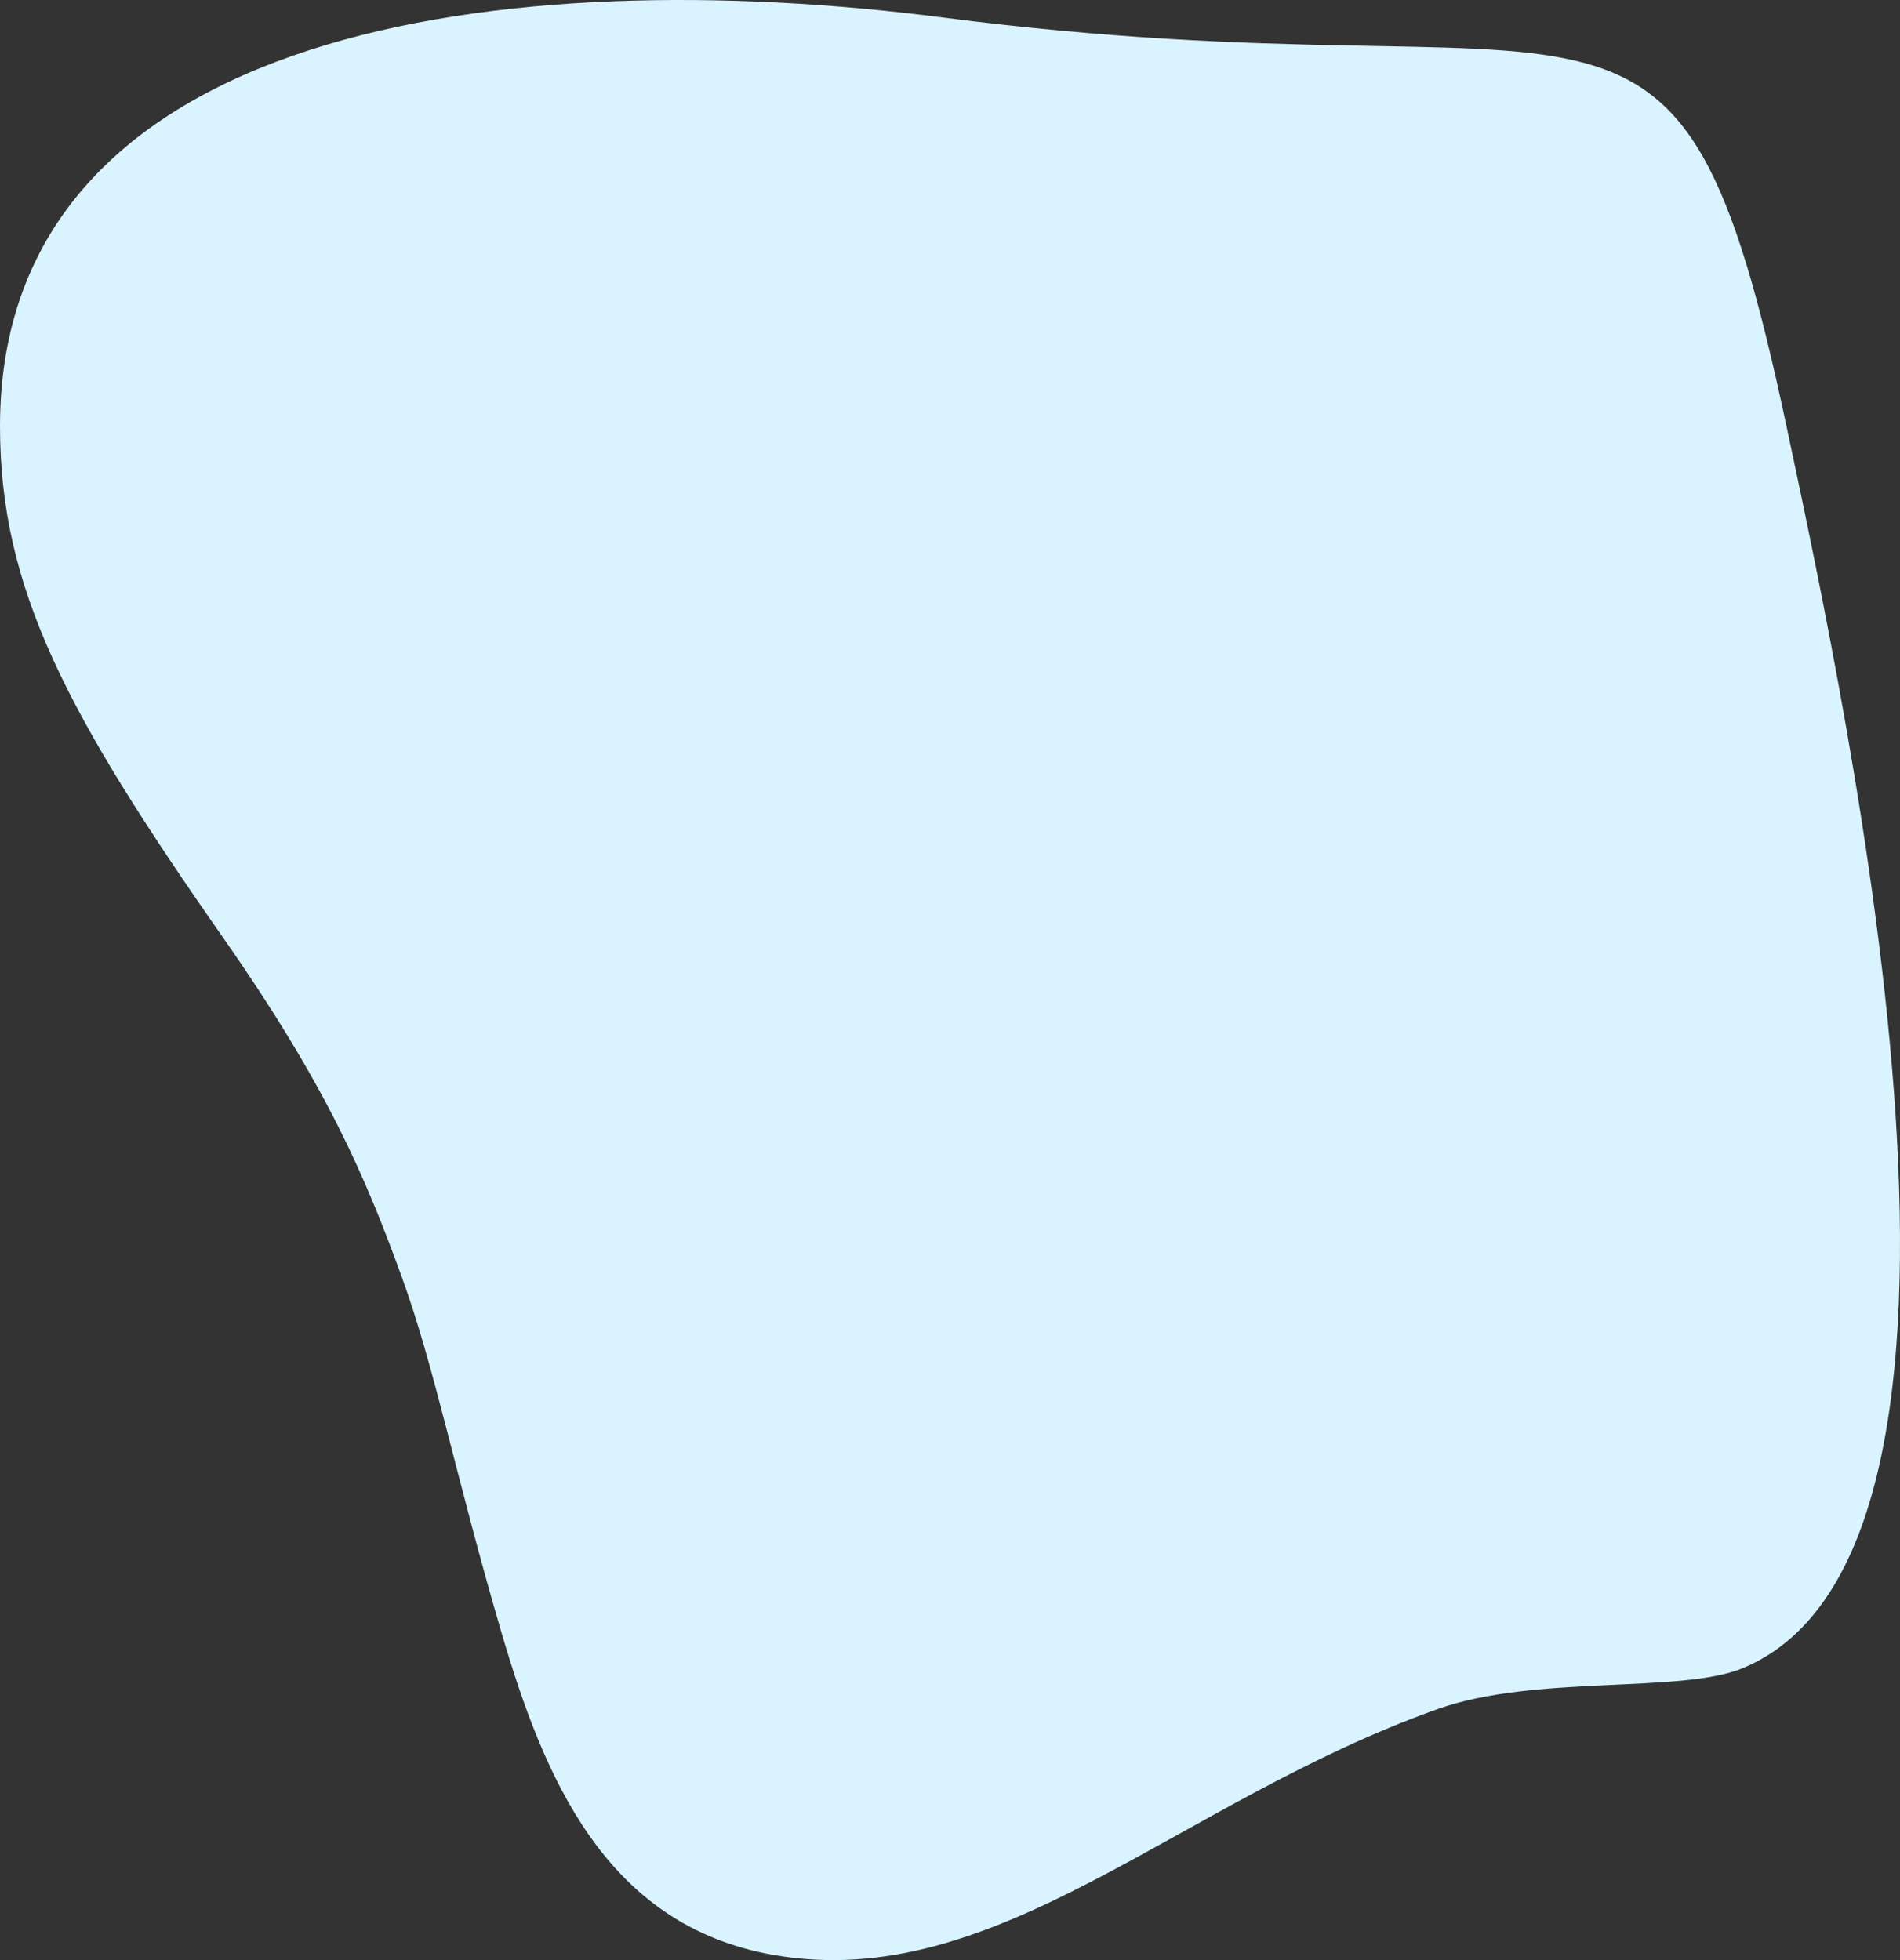 <?xml version="1.0" encoding="UTF-8"?>
<svg width="537px" height="554px" viewBox="0 0 537 554" version="1.1" xmlns="http://www.w3.org/2000/svg" xmlns:xlink="http://www.w3.org/1999/xlink">
    <rect x="0" y="0" width="537" height="554" fill="#333333" stroke="none"/>
    <!-- Generator: Sketch 52.6 (67491) - http://www.bohemiancoding.com/sketch -->
    <title>Sprite Copy</title>
    <desc>Created with Sketch.</desc>
    <defs>
        <linearGradient x1="20.062%" y1="3.896%" x2="79.934%" y2="85.21%" id="linearGradient-1">
            <stop stop-color="#D9F4FF" offset="0%"></stop>
            <stop stop-color="#D9F4FF" offset="100%"></stop>
        </linearGradient>
    </defs>
    <g id="Page-1" stroke="none" stroke-width="1" fill="none" fill-rule="evenodd">
        <g id="Artboard" transform="translate(-1530, -131)" fill="url(#linearGradient-1)" fill-rule="nonzero">
            <path d="M1748.685,683.549 C1811.738,694.55 1862.806,640.22 1936.344,614.04 C1963.761,604.28 2004.884,609.737 2022.416,602.539 C2103.24,569.356 2053.028,336.684 2034.927,251.495 C2003.901,105.476 1986.386,160.483 1796.726,135.98 C1673.848,120.105 1530,137.98 1530,251.495 C1530,297.554 1549.016,333.005 1593.053,396.013 C1622.696,438.425 1633.518,464.284 1643.596,492.025 C1652.944,517.757 1658.777,548.19 1671.62,592.038 C1683.63,633.043 1700.904,675.212 1748.685,683.549 Z" id="Sprite-Copy"></path>
        </g>
    </g>
</svg>